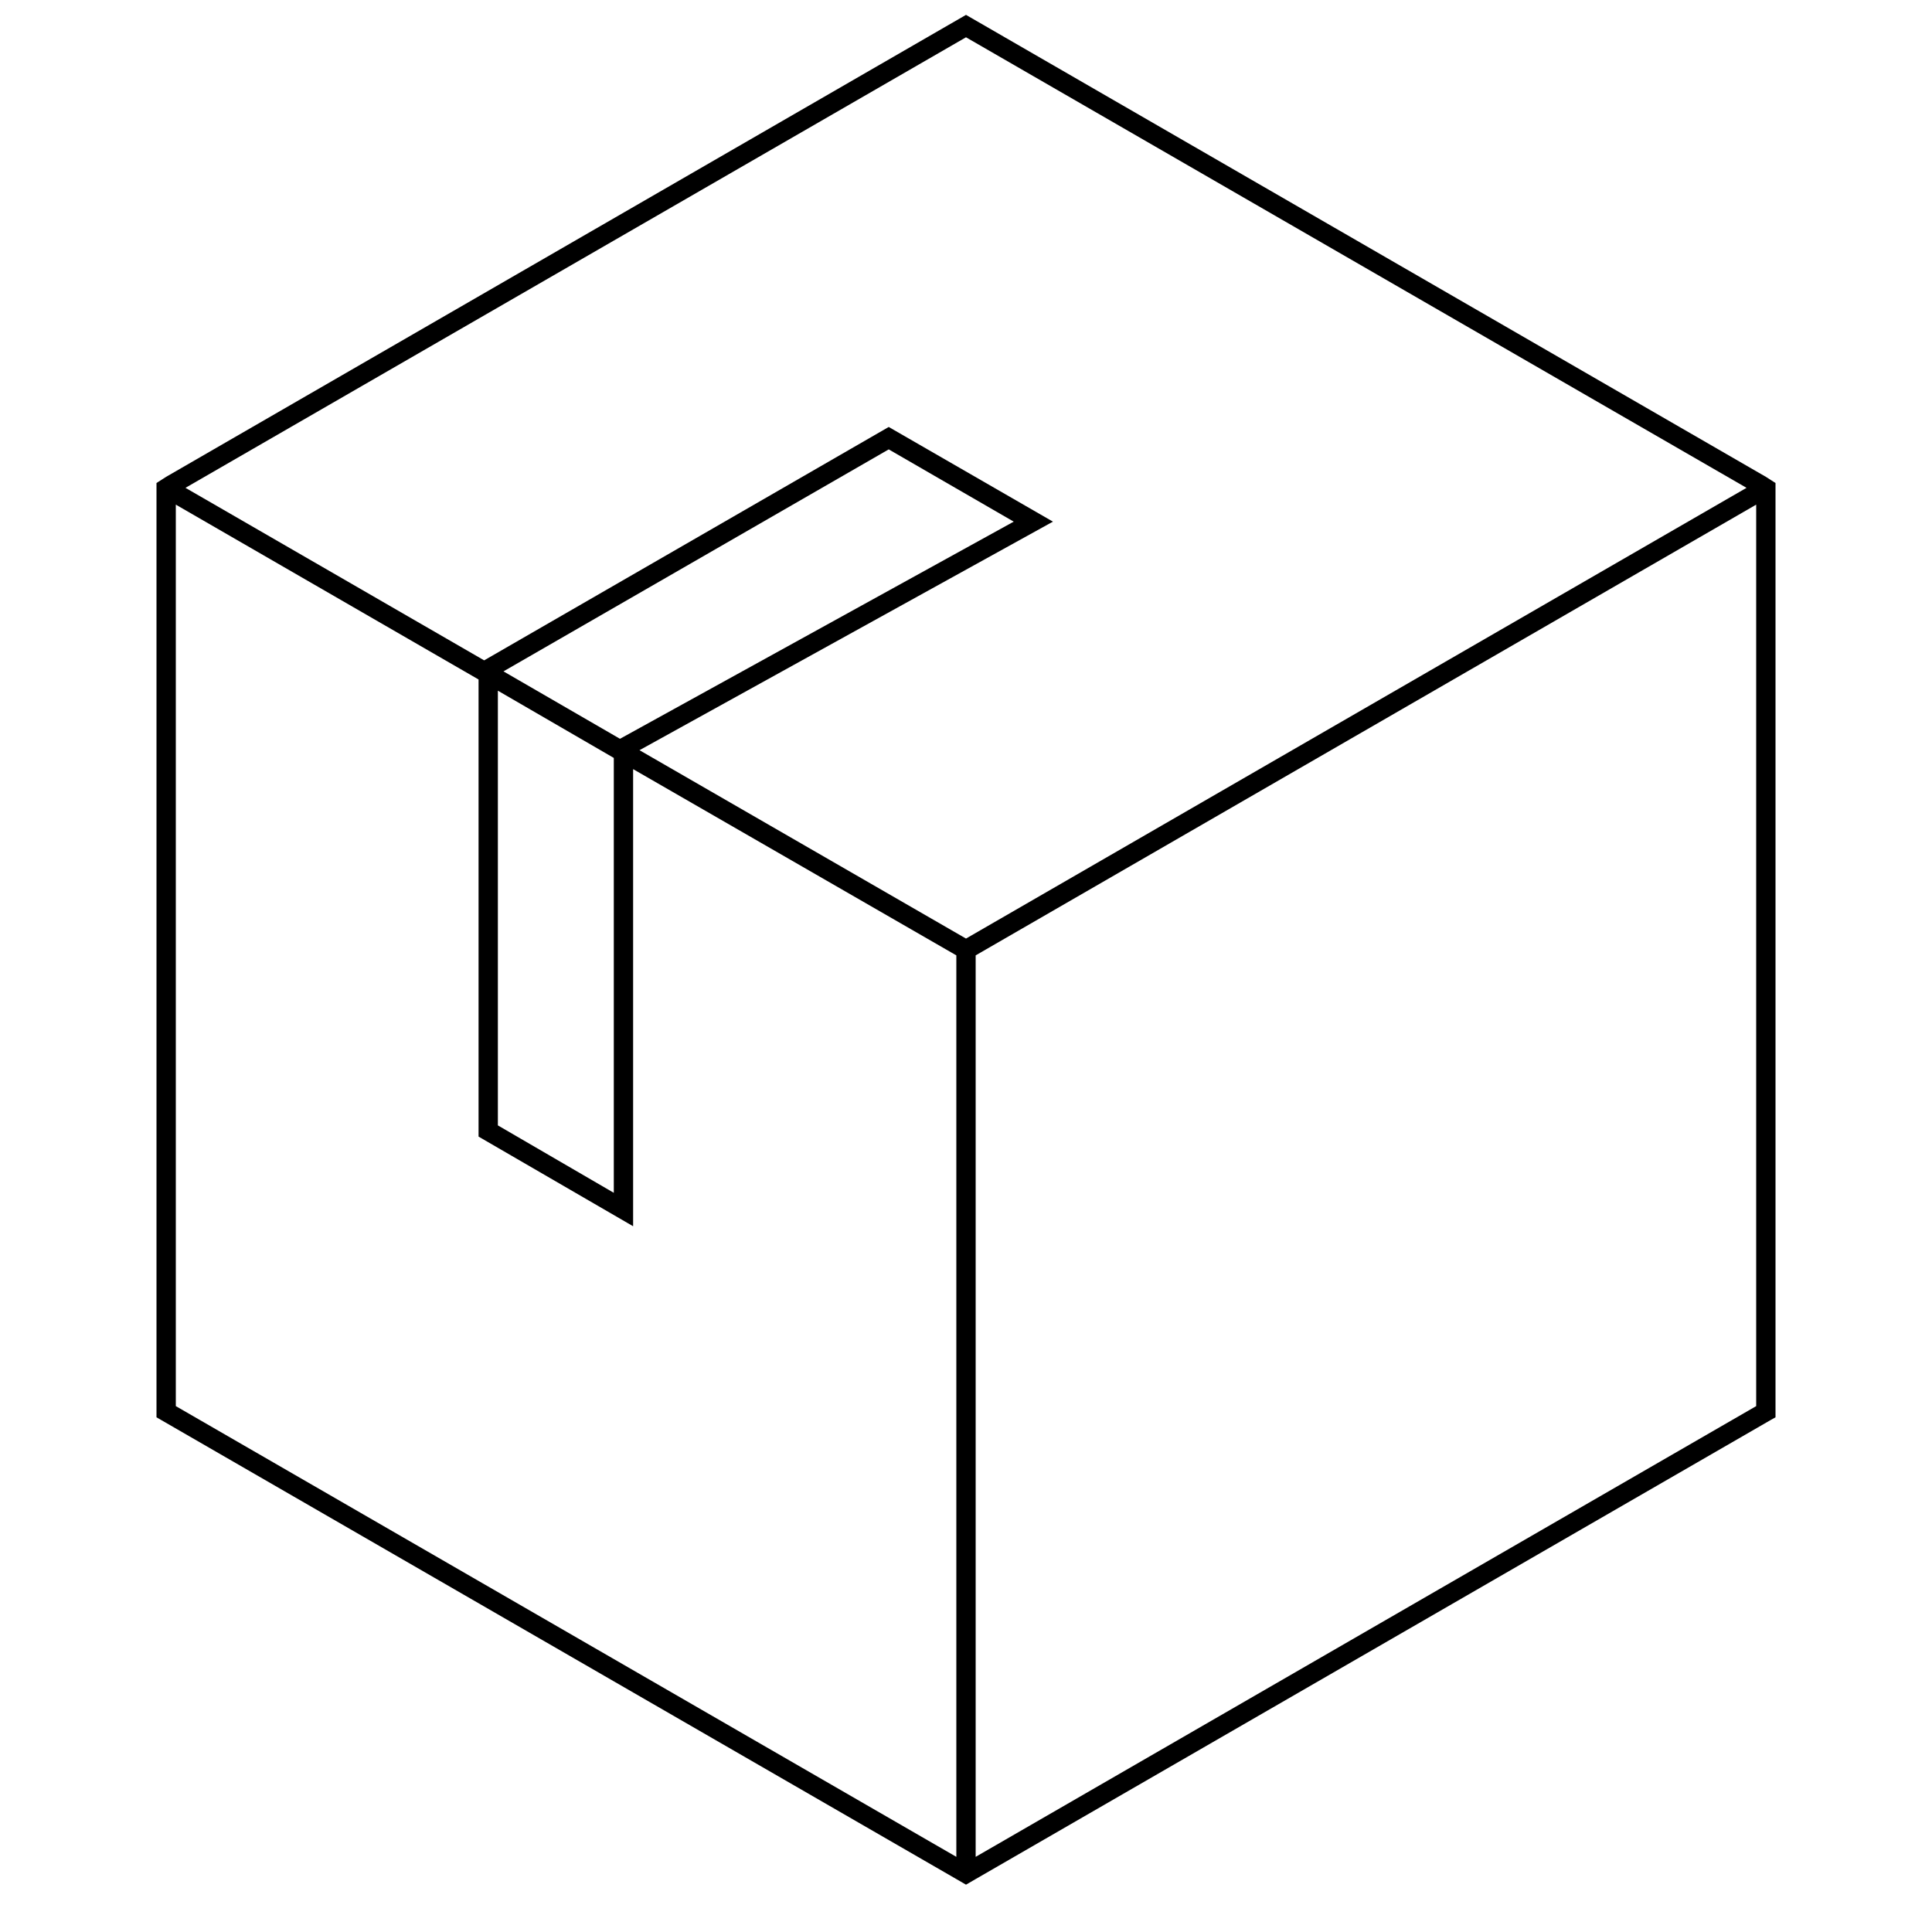 <svg id="Layer_66" data-name="Layer 66" xmlns="http://www.w3.org/2000/svg" viewBox="0 0 100 100"><defs><style>.cls-1{fill:none;}</style></defs><polygon class="cls-1" points="45.97 22.1 54.5 27.03 33.1 38.83 50 48.58 90.4 25.25 50 1.93 9.6 25.25 25.06 34.18 45.97 22.1"/><polygon class="cls-1" points="45.97 23.26 26.06 34.76 32.09 38.24 52.47 27.01 45.97 23.26"/><polygon class="cls-1" points="31.81 39.23 25.77 35.75 25.77 58.25 31.81 61.74 31.81 39.23"/><polygon class="cls-1" points="32.81 63.47 24.77 58.83 24.77 35.17 9.1 26.12 9.1 72.78 49.5 96.11 49.5 49.45 32.81 39.81 32.81 63.47"/><polygon class="cls-1" points="50.5 96.11 90.9 72.78 90.9 26.12 50.5 49.45 50.5 96.11"/><path d="M91.4,24.68,50,.77,8.6,24.68,8.1,25V73.36l41.4,23.9.5.29.5-.29L91.65,73.5l.25-.14V25ZM25.77,35.75l6,3.48V61.74l-6-3.49Zm.29-1L46,23.26,52.47,27,32.09,38.24ZM50,1.93,90.4,25.25,50,48.58,33.1,38.83,54.5,27,46,22.1,25.06,34.18,9.6,25.25Zm-.5,94.18L9.1,72.78V26.12l15.67,9.05V58.83l8,4.64V39.81L49.5,49.45ZM90.9,72.78,50.5,96.11V49.45L90.9,26.12Z"/></svg>
